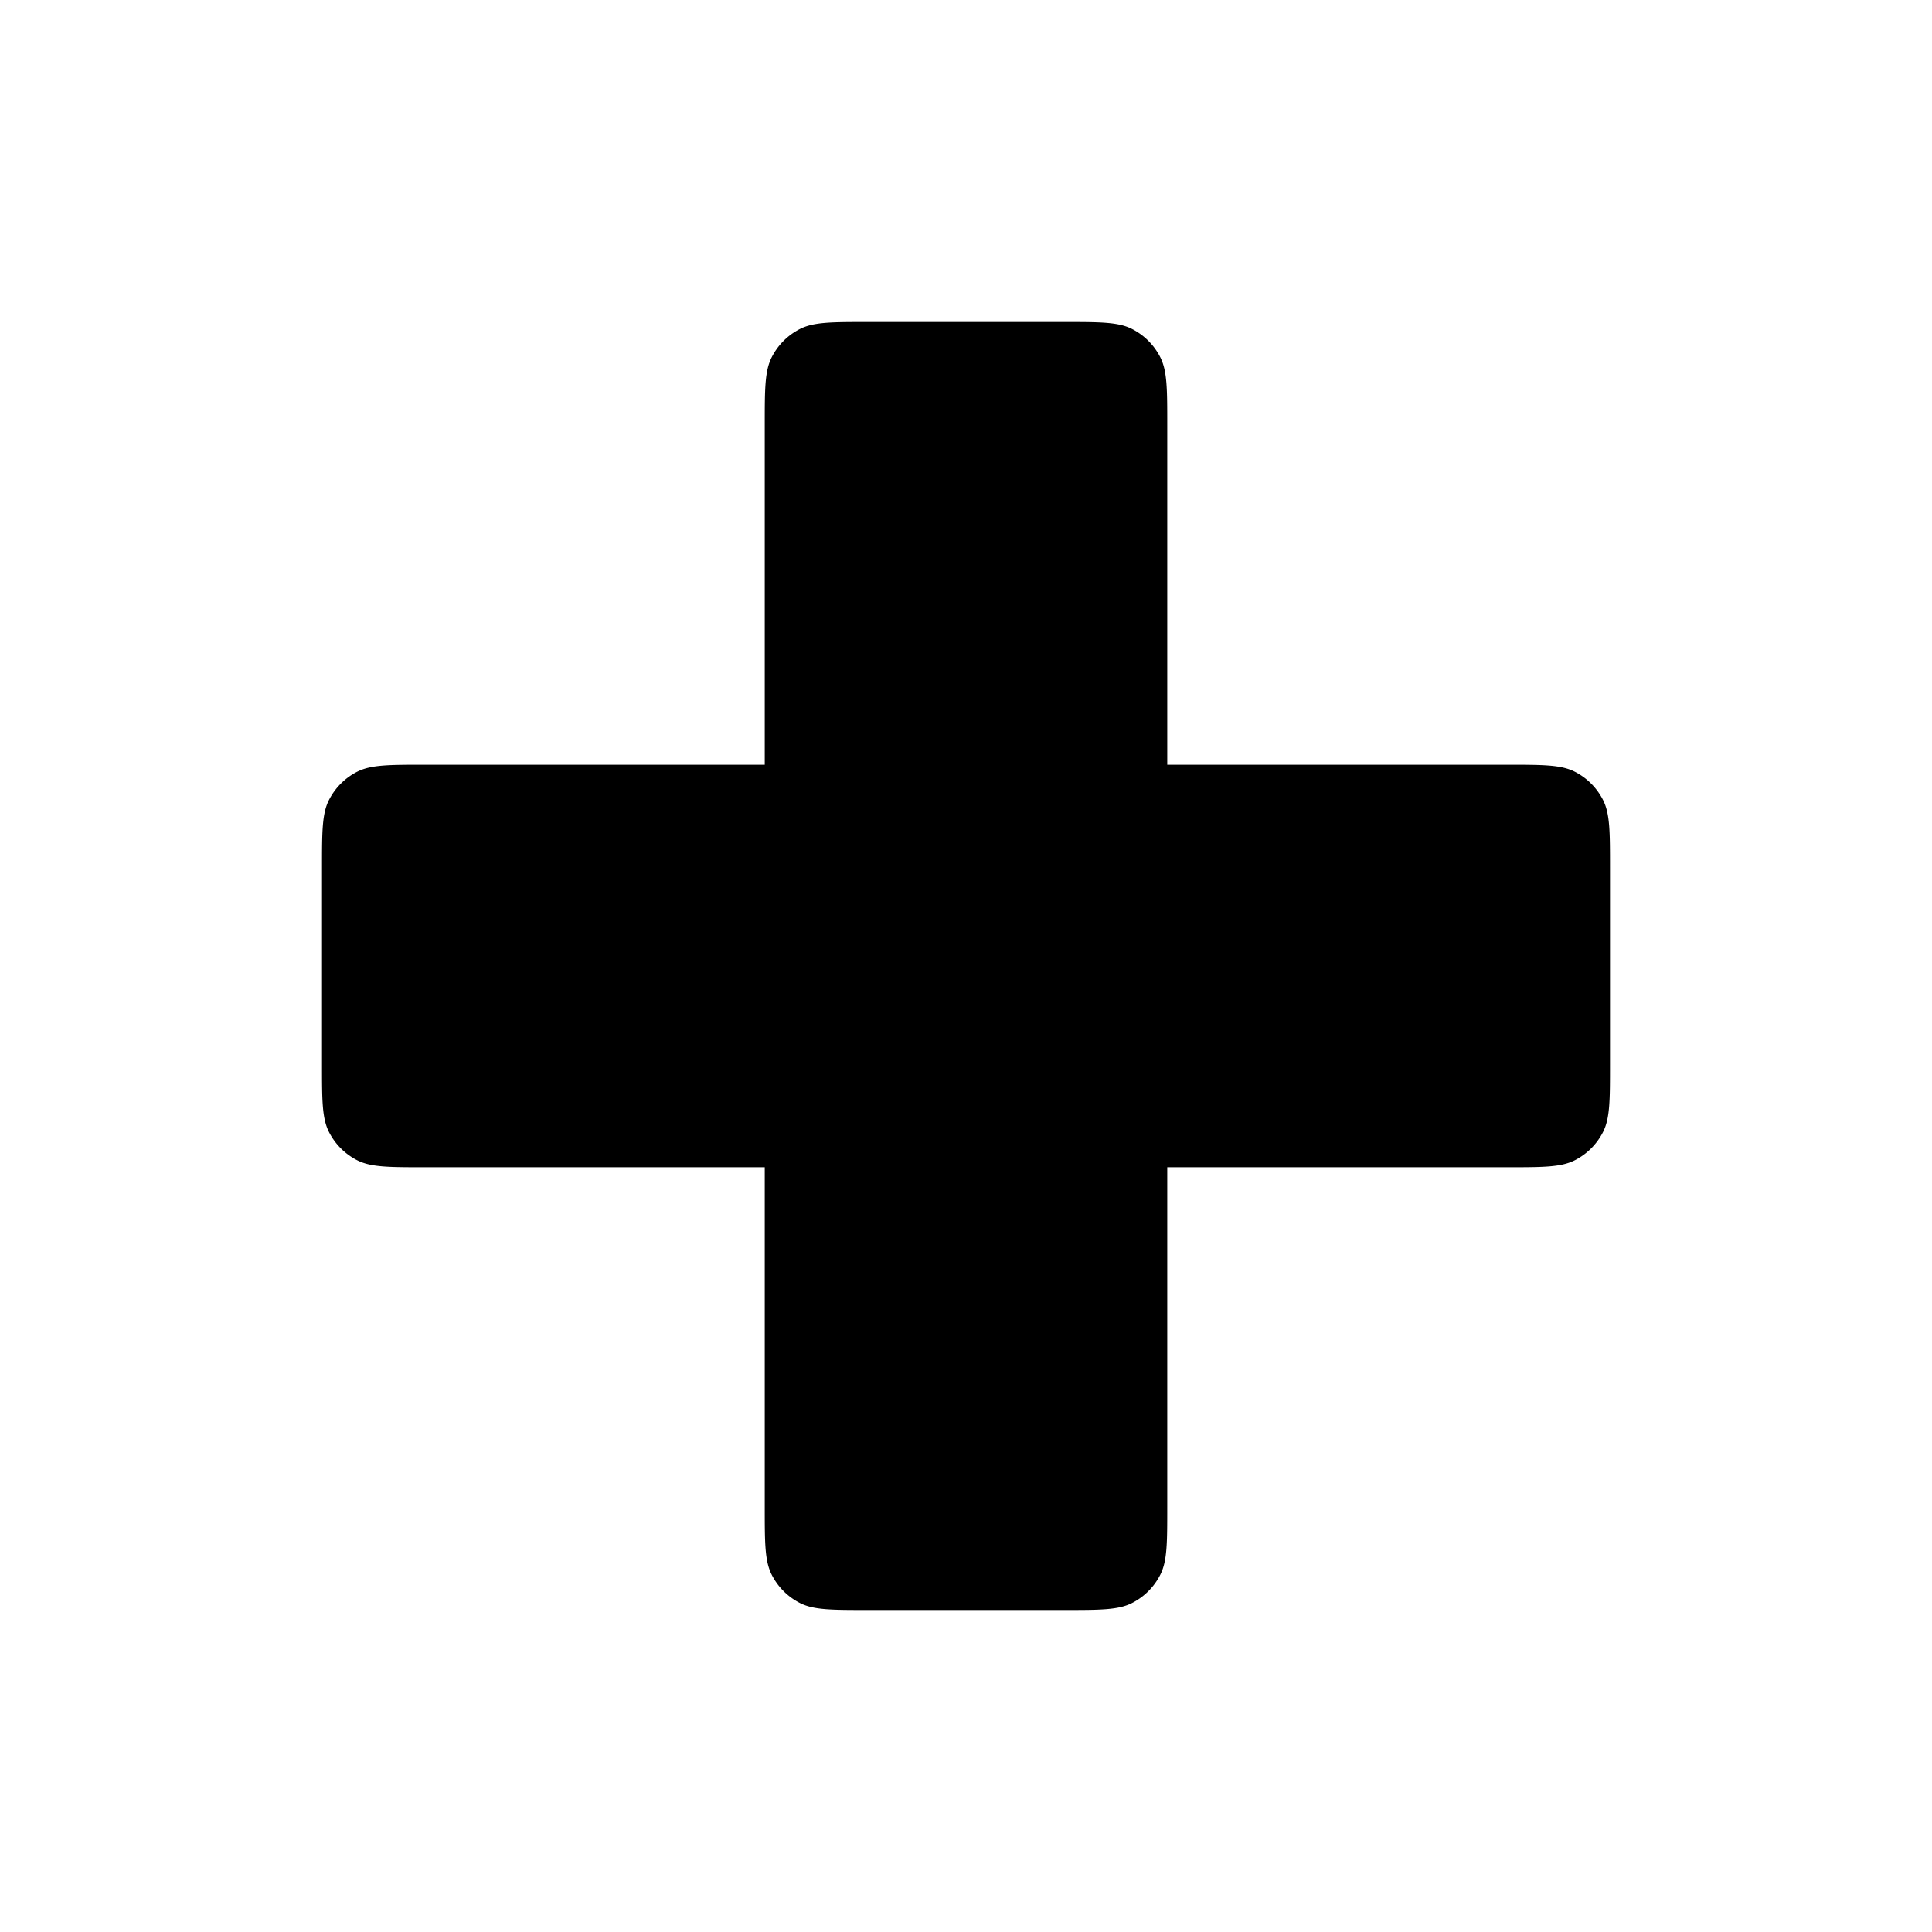 <svg width="24" height="24" viewBox="0 0 24 24" xmlns="http://www.w3.org/2000/svg"><path d="M9.587 4.437c-.087.17-.087.395-.087.843V9.5H5.28c-.448 0-.672 0-.843.087a.8.8 0 0 0-.35.35C4 10.107 4 10.332 4 10.78v2.44c0 .448 0 .672.087.843a.8.8 0 0 0 .35.35c.17.087.395.087.843.087H9.5v4.22c0 .448 0 .672.087.843a.8.8 0 0 0 .35.35c.17.087.395.087.843.087h2.44c.448 0 .672 0 .843-.087a.8.8 0 0 0 .35-.35c.087-.17.087-.395.087-.843V14.5h4.22c.448 0 .672 0 .843-.087a.8.8 0 0 0 .35-.35c.087-.17.087-.395.087-.843v-2.44c0-.448 0-.672-.087-.843a.8.8 0 0 0-.35-.35c-.17-.087-.395-.087-.843-.087H14.5V5.28c0-.448 0-.672-.087-.843a.8.8 0 0 0-.35-.35C13.893 4 13.668 4 13.22 4h-2.44c-.448 0-.672 0-.843.087a.8.8 0 0 0-.35.35z" fill="currentColor"/></svg>